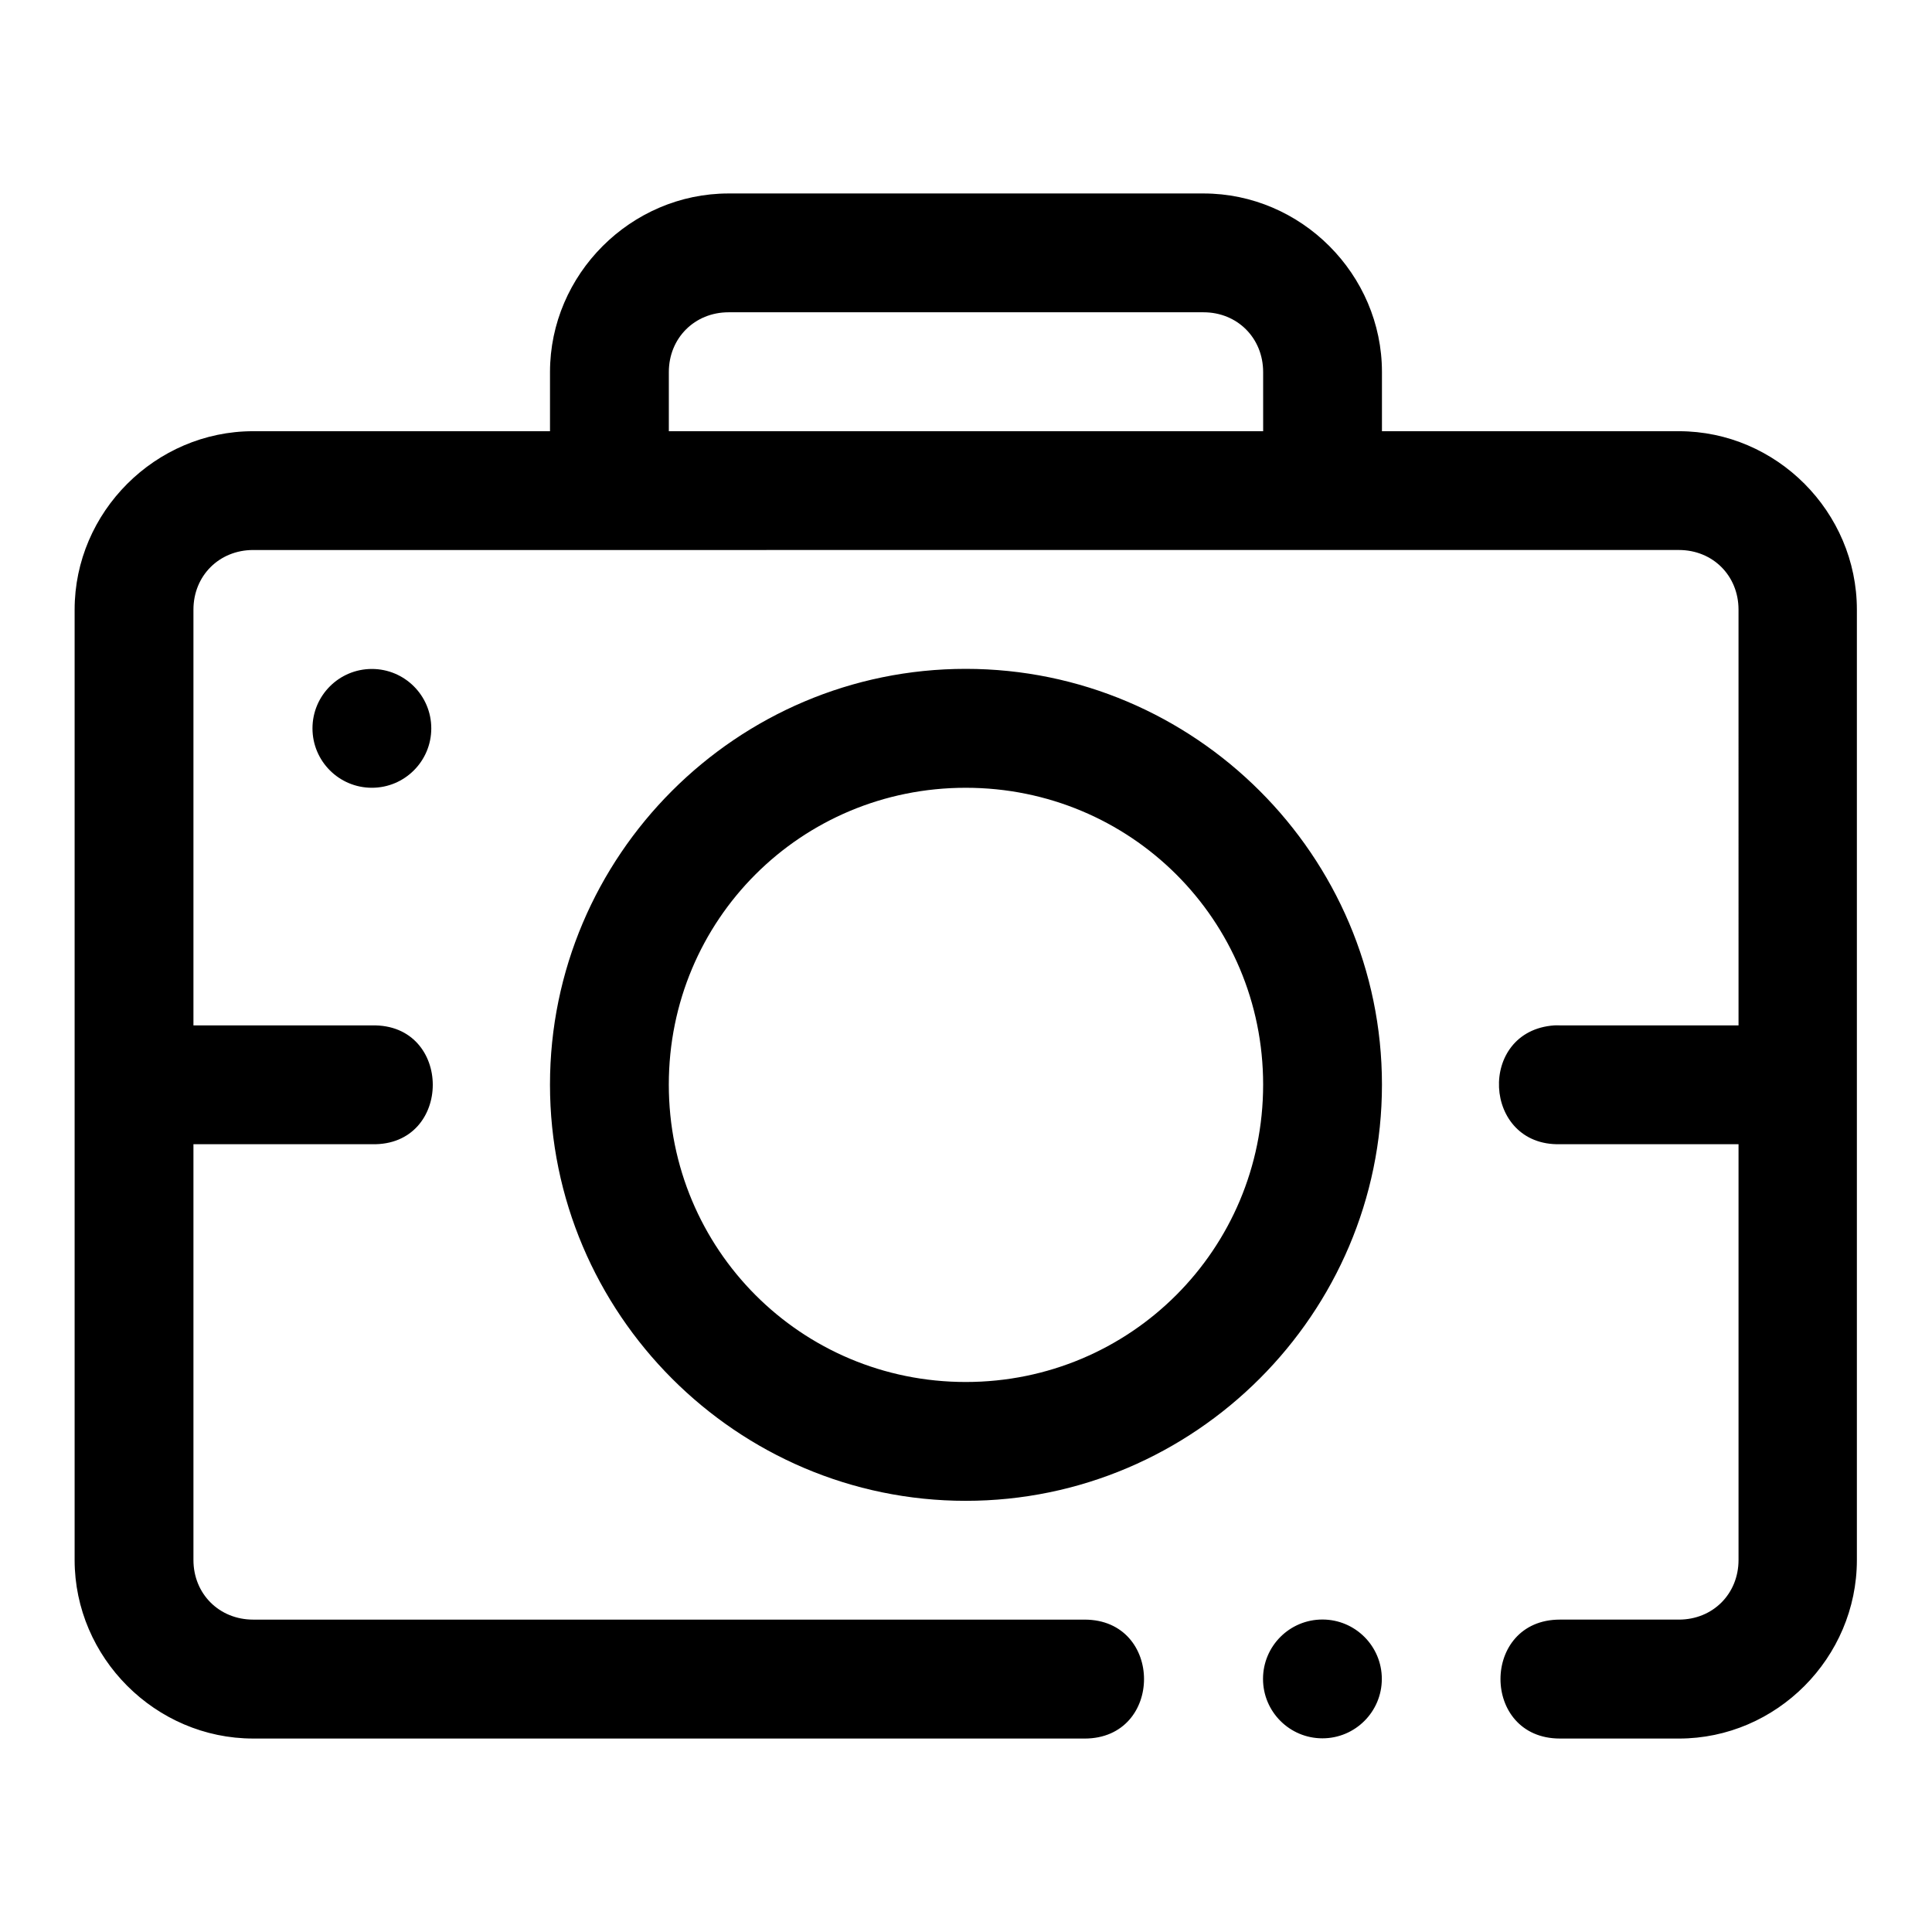 <?xml version="1.0" encoding="UTF-8"?>
<!-- The Best Svg Icon site in the world: iconSvg.co, Visit us! https://iconsvg.co -->
<svg fill="#000000" width="800px" height="800px" version="1.1" viewBox="144 144 512 512" xmlns="http://www.w3.org/2000/svg">
 <path d="m337.08 195.27c-25.895 0-47.324 21.43-47.324 47.324v15.68h-78.656c-25.895 0-47.324 21.398-47.324 47.293v251.84c0 25.895 21.43 47.324 47.324 47.324l220.32 0.004c21.012 0 21.012-31.52 0-31.52h-220.32c-8.996 0-15.836-6.812-15.836-15.805v-110.18h47.324c21.469 0.48 21.469-31.969 0-31.488h-47.324v-110.18c0-8.996 6.84-15.805 15.836-15.805l377.82-0.004c8.996 0 15.805 6.809 15.805 15.805l0.004 110.18h-47.324c-0.5-0.023-1.004-0.023-1.508 0-20.5 1.449-19.035 32.004 1.508 31.488h47.324v110.18c0 8.996-6.812 15.805-15.805 15.805h-31.52c-21.012 0-21.012 31.52 0 31.52l31.516 0.004c25.895 0 47.172-21.43 47.172-47.324v-251.84c0-25.895-21.277-47.297-47.172-47.297h-78.688v-15.68c0-25.895-21.398-47.324-47.293-47.324zm0 31.488h125.86c8.996 0 15.805 6.844 15.805 15.836l0.004 15.68h-157.5v-15.68c0-8.996 6.844-15.836 15.836-15.836zm62.852 94.496c-60.68 0-110.18 49.496-110.18 110.18 0 60.68 49.496 110.3 110.18 110.3 60.68 0 110.3-49.621 110.3-110.3 0-60.68-49.621-110.18-110.3-110.18zm-157.38 0.027c-8.695 0-15.742 7.051-15.742 15.742 0 8.695 7.051 15.742 15.742 15.742 8.695 0 15.742-7.051 15.742-15.742 0-8.695-7.051-15.742-15.742-15.742zm157.38 31.488c43.664 0 78.812 34.996 78.812 78.66 0 43.664-35.148 78.812-78.812 78.812s-78.691-35.148-78.691-78.812c0-43.664 35.027-78.66 78.691-78.66zm94.523 220.42c-8.695 0-15.746 7.047-15.742 15.742 0 8.695 7.051 15.742 15.742 15.742 8.695 0 15.742-7.051 15.742-15.742 0-8.695-7.047-15.742-15.742-15.742z" fill-rule="evenodd"/>
</svg>